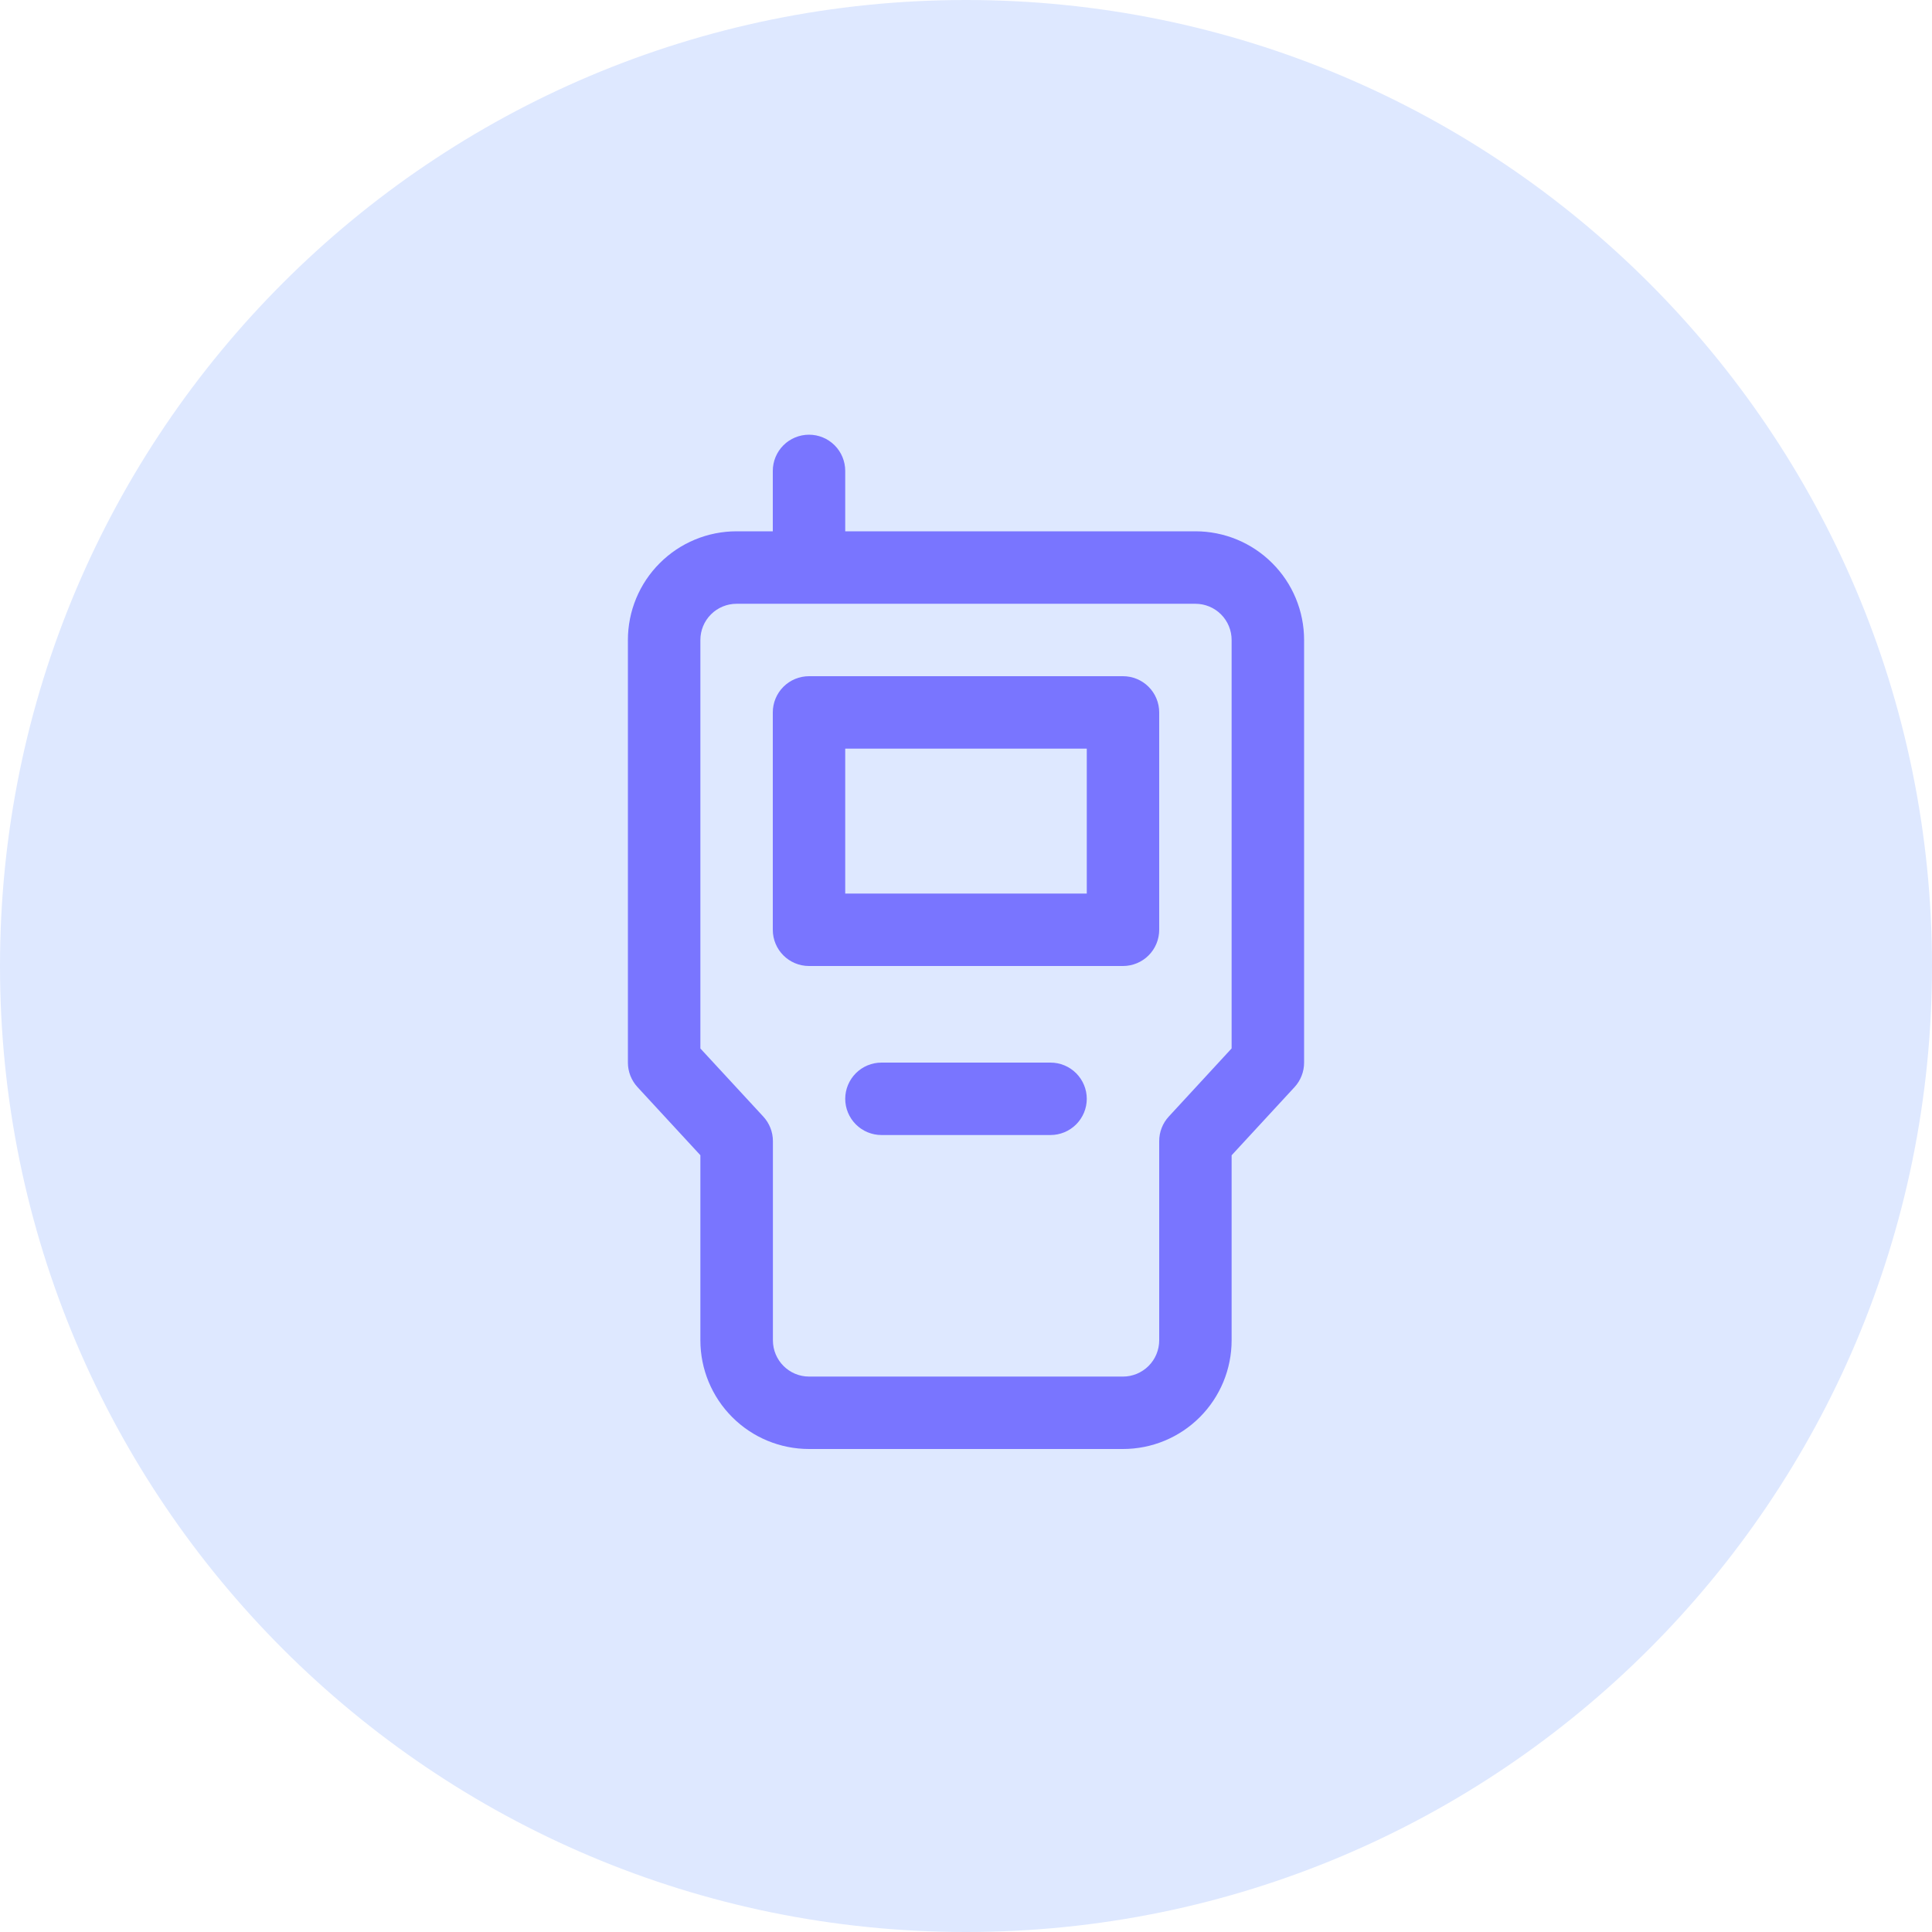 <?xml version="1.0" encoding="UTF-8"?> <svg xmlns="http://www.w3.org/2000/svg" width="35" height="35" viewBox="0 0 35 35" fill="none"><path d="M17.5 35C27.165 35 35 27.165 35 17.5C35 7.835 27.165 0 17.5 0C7.835 0 0 7.835 0 17.5C0 27.165 7.835 35 17.5 35Z" fill="#DEE8FF"></path><path d="M15.969 19.25C15.795 19.25 15.628 19.319 15.505 19.442C15.382 19.565 15.312 19.732 15.312 19.906C15.312 20.08 15.382 20.247 15.505 20.37C15.628 20.493 15.795 20.562 15.969 20.562H19.031C19.205 20.562 19.372 20.493 19.495 20.37C19.618 20.247 19.688 20.08 19.688 19.906C19.688 19.732 19.618 19.565 19.495 19.442C19.372 19.319 19.205 19.25 19.031 19.25H15.969ZM14.656 12.25C14.482 12.25 14.315 12.319 14.192 12.442C14.069 12.565 14 12.732 14 12.906V16.844C14 17.207 14.294 17.5 14.656 17.5H20.344C20.518 17.5 20.685 17.431 20.808 17.308C20.931 17.185 21 17.018 21 16.844V12.906C21 12.732 20.931 12.565 20.808 12.442C20.685 12.319 20.518 12.25 20.344 12.25H14.656ZM15.312 16.188V13.562H19.688V16.188H15.312ZM14.656 7.875C14.83 7.875 14.997 7.944 15.12 8.067C15.243 8.19 15.312 8.357 15.312 8.531V9.625H21.656C21.915 9.625 22.171 9.676 22.41 9.775C22.648 9.874 22.866 10.019 23.048 10.202C23.231 10.384 23.376 10.601 23.475 10.84C23.574 11.079 23.625 11.335 23.625 11.594V19.25C23.625 19.415 23.563 19.574 23.451 19.695L22.312 20.929V24.281C22.312 24.803 22.105 25.304 21.736 25.673C21.367 26.043 20.866 26.25 20.344 26.25H14.657C14.135 26.25 13.634 26.043 13.265 25.673C12.896 25.304 12.688 24.803 12.688 24.281V20.928L11.55 19.695C11.438 19.574 11.375 19.415 11.375 19.25V11.594C11.375 11.072 11.582 10.571 11.952 10.202C12.321 9.832 12.822 9.625 13.344 9.625H14V8.531C14 8.357 14.069 8.19 14.192 8.067C14.315 7.944 14.482 7.875 14.656 7.875ZM12.688 11.594V18.994L13.827 20.227C13.939 20.348 14.002 20.507 14.002 20.672V24.281C14.002 24.643 14.295 24.938 14.658 24.938H20.344C20.518 24.938 20.685 24.868 20.808 24.745C20.931 24.622 21 24.455 21 24.281V20.672C21 20.507 21.062 20.348 21.174 20.227L22.312 18.993V11.594C22.312 11.42 22.243 11.253 22.12 11.13C21.997 11.007 21.83 10.938 21.656 10.938H13.344C13.17 10.938 13.003 11.007 12.88 11.13C12.757 11.253 12.688 11.42 12.688 11.594Z" fill="#7975FF"></path></svg> 